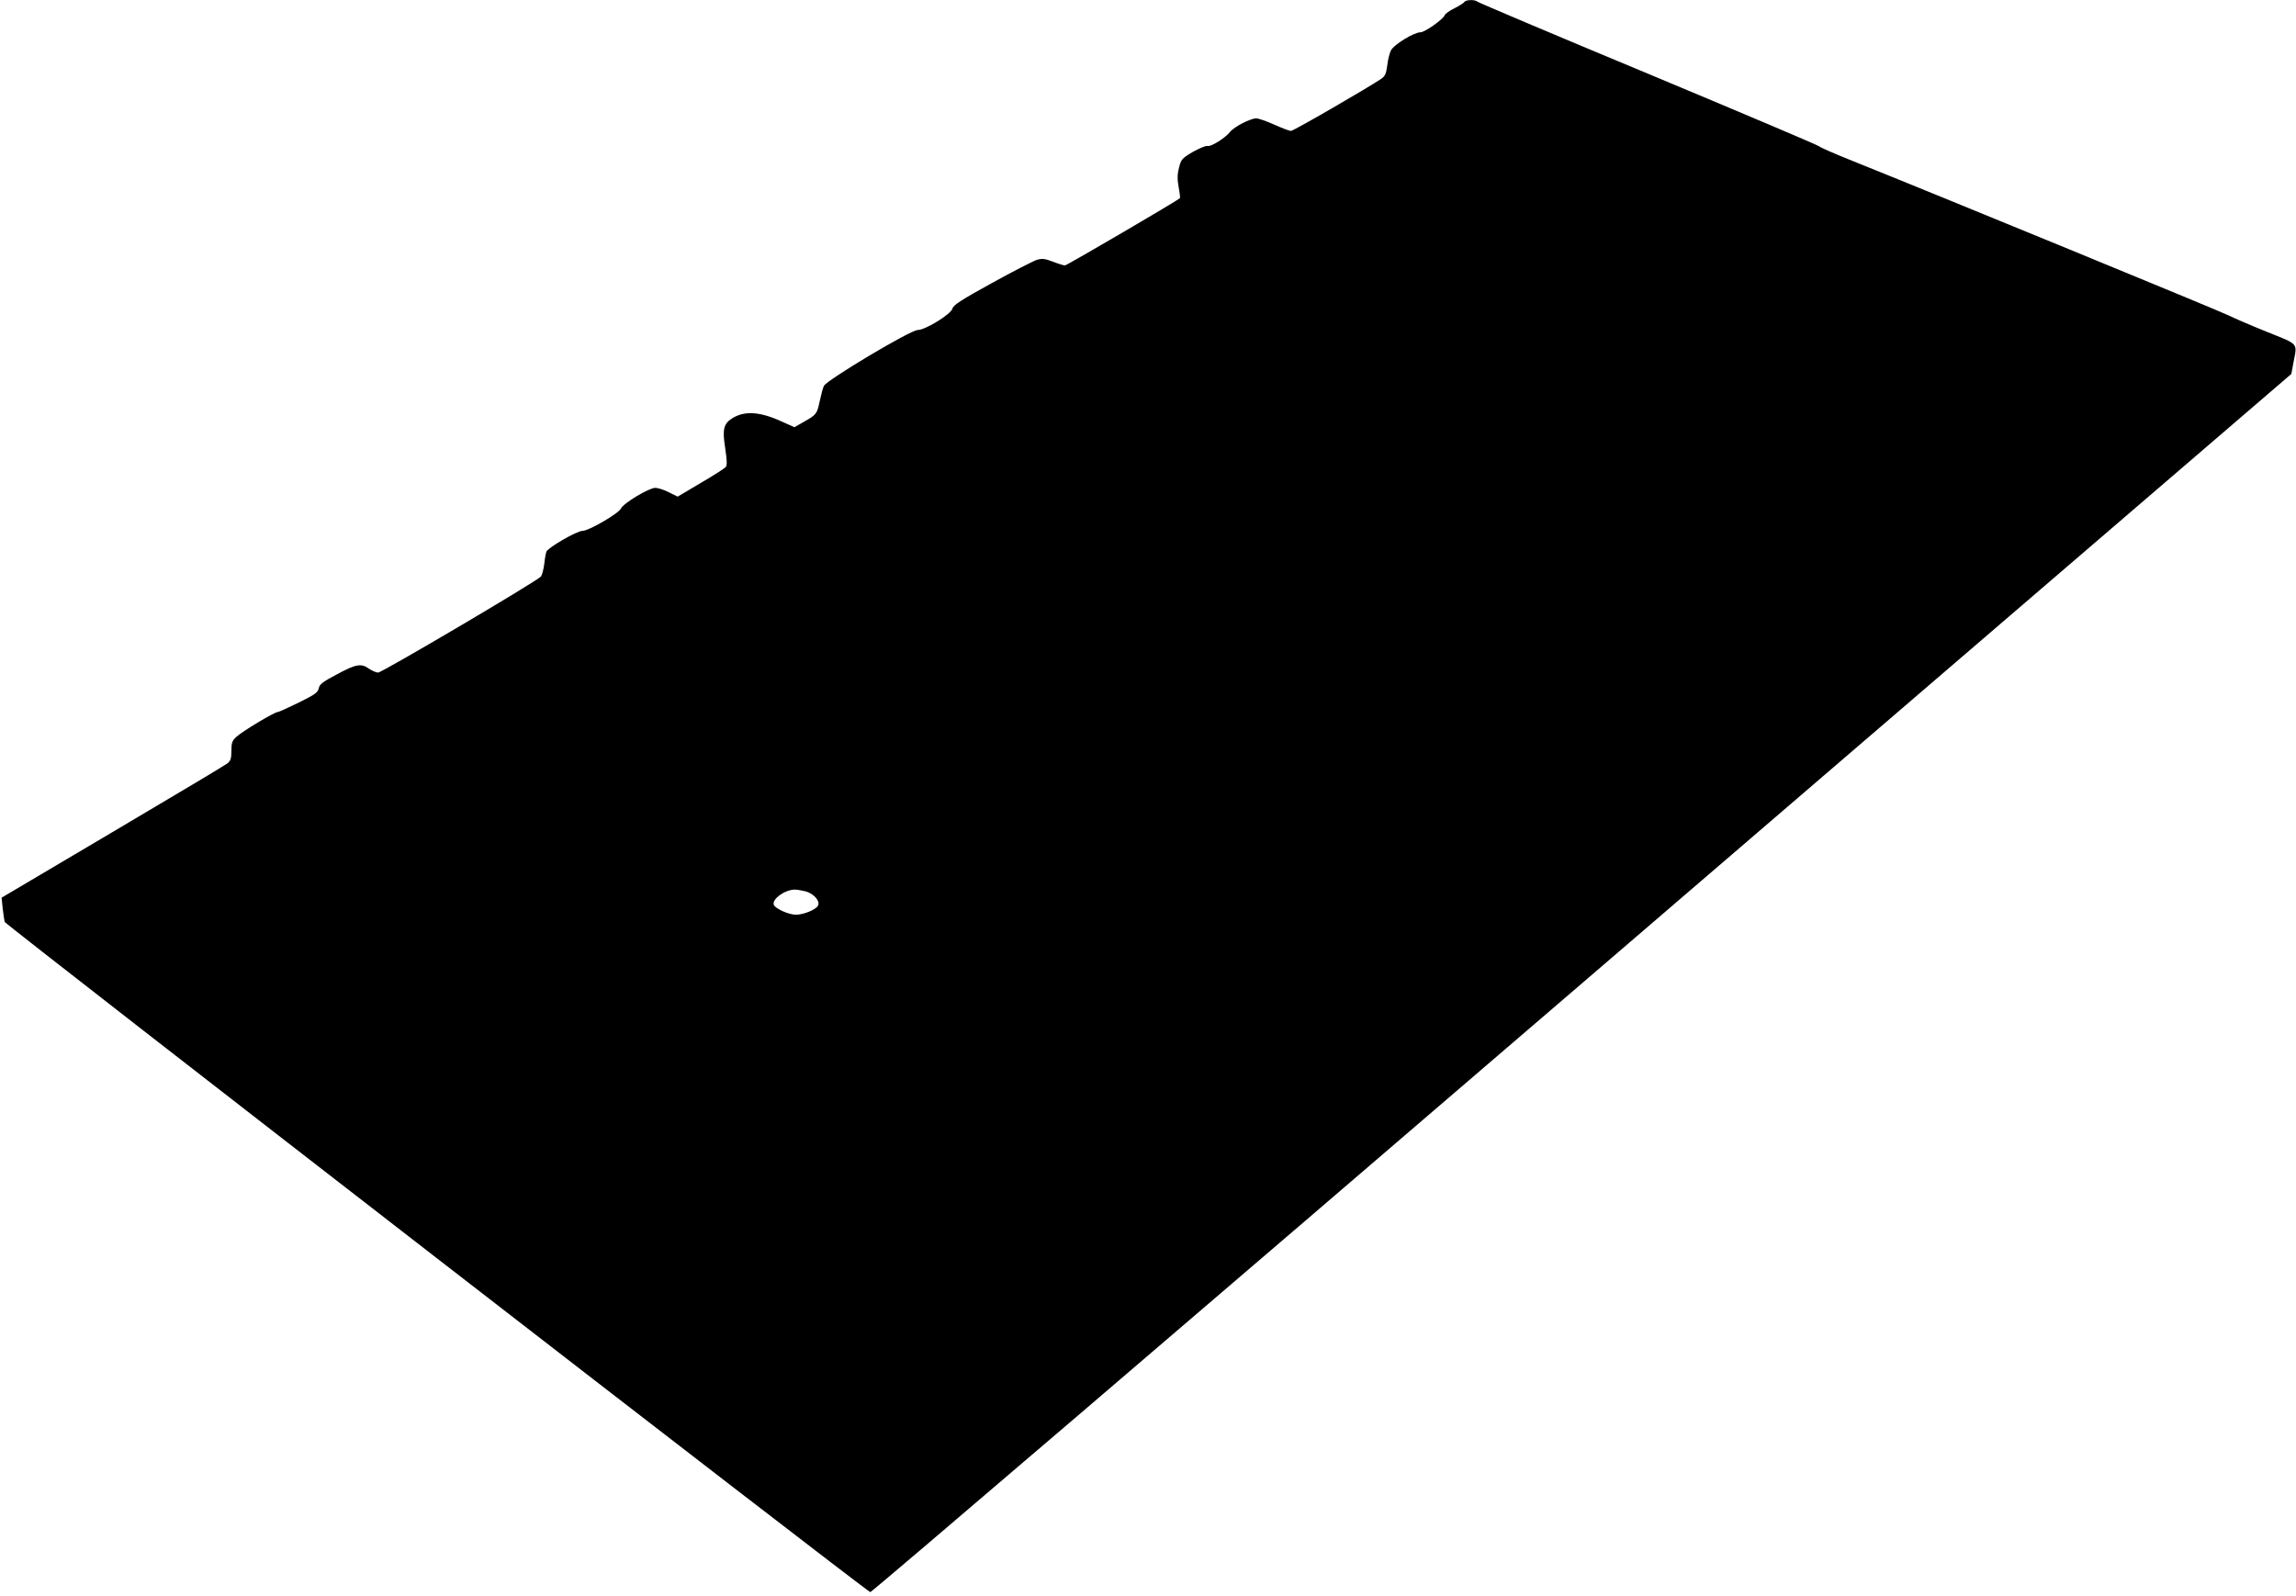 <?xml version="1.0" standalone="no"?>
<!DOCTYPE svg PUBLIC "-//W3C//DTD SVG 20010904//EN"
 "http://www.w3.org/TR/2001/REC-SVG-20010904/DTD/svg10.dtd">
<svg version="1.0" xmlns="http://www.w3.org/2000/svg"
 width="1280pt" height="890pt" viewBox="0 0 1280 890"
 preserveAspectRatio="xMidYMid meet">
<g transform="translate(0,890) scale(0.1,-0.1)"
fill="#000000" stroke="none">
<path d="M8165 8890 c-4 -6 -29 -22 -56 -36 -28 -13 -52 -31 -55 -39 -9 -23
-111 -95 -135 -95 -36 0 -147 -68 -164 -100 -8 -15 -18 -54 -21 -84 -6 -46
-12 -60 -33 -75 -72 -49 -490 -291 -504 -291 -9 0 -50 16 -93 35 -42 19 -87
35 -101 35 -32 0 -123 -47 -145 -75 -27 -34 -106 -84 -126 -79 -9 3 -46 -13
-82 -33 -61 -36 -66 -42 -77 -88 -10 -37 -10 -65 -2 -109 6 -32 9 -60 7 -61
-14 -14 -631 -375 -641 -375 -6 0 -37 9 -67 21 -45 17 -61 19 -90 10 -19 -6
-132 -64 -250 -129 -171 -94 -215 -123 -220 -142 -7 -31 -151 -120 -194 -120
-40 0 -508 -279 -523 -312 -6 -13 -16 -51 -23 -84 -15 -71 -18 -76 -87 -115
l-54 -31 -67 30 c-123 57 -209 63 -278 21 -50 -31 -58 -62 -41 -168 10 -67 11
-95 3 -105 -6 -7 -69 -48 -140 -89 l-128 -76 -49 24 c-26 14 -61 25 -76 25
-35 0 -178 -86 -191 -115 -13 -28 -180 -125 -215 -125 -31 0 -192 -93 -201
-116 -3 -8 -9 -40 -12 -70 -4 -30 -12 -60 -18 -68 -18 -24 -887 -536 -908
-536 -11 0 -33 10 -50 21 -44 32 -73 27 -180 -31 -78 -41 -97 -55 -101 -78 -5
-23 -22 -35 -111 -79 -59 -29 -112 -53 -118 -53 -18 0 -198 -108 -230 -138
-24 -22 -28 -34 -28 -78 0 -43 -4 -56 -23 -71 -13 -10 -301 -182 -641 -383
l-617 -365 6 -60 c4 -33 9 -67 11 -75 6 -17 4805 -3734 4826 -3737 7 -1 1793
1526 3968 3395 l3954 3397 12 65 c21 110 33 97 -149 170 -89 36 -184 77 -212
91 -42 22 -1624 672 -2115 869 -85 34 -162 68 -170 75 -8 7 -438 189 -955 405
-517 215 -944 396 -949 401 -13 12 -63 11 -71 -1z m-3673 -4960 c46 -13 82
-55 68 -80 -12 -22 -80 -50 -123 -50 -40 0 -115 34 -123 55 -12 31 60 84 116
85 14 0 42 -5 62 -10z"/>
</g>
</svg>
